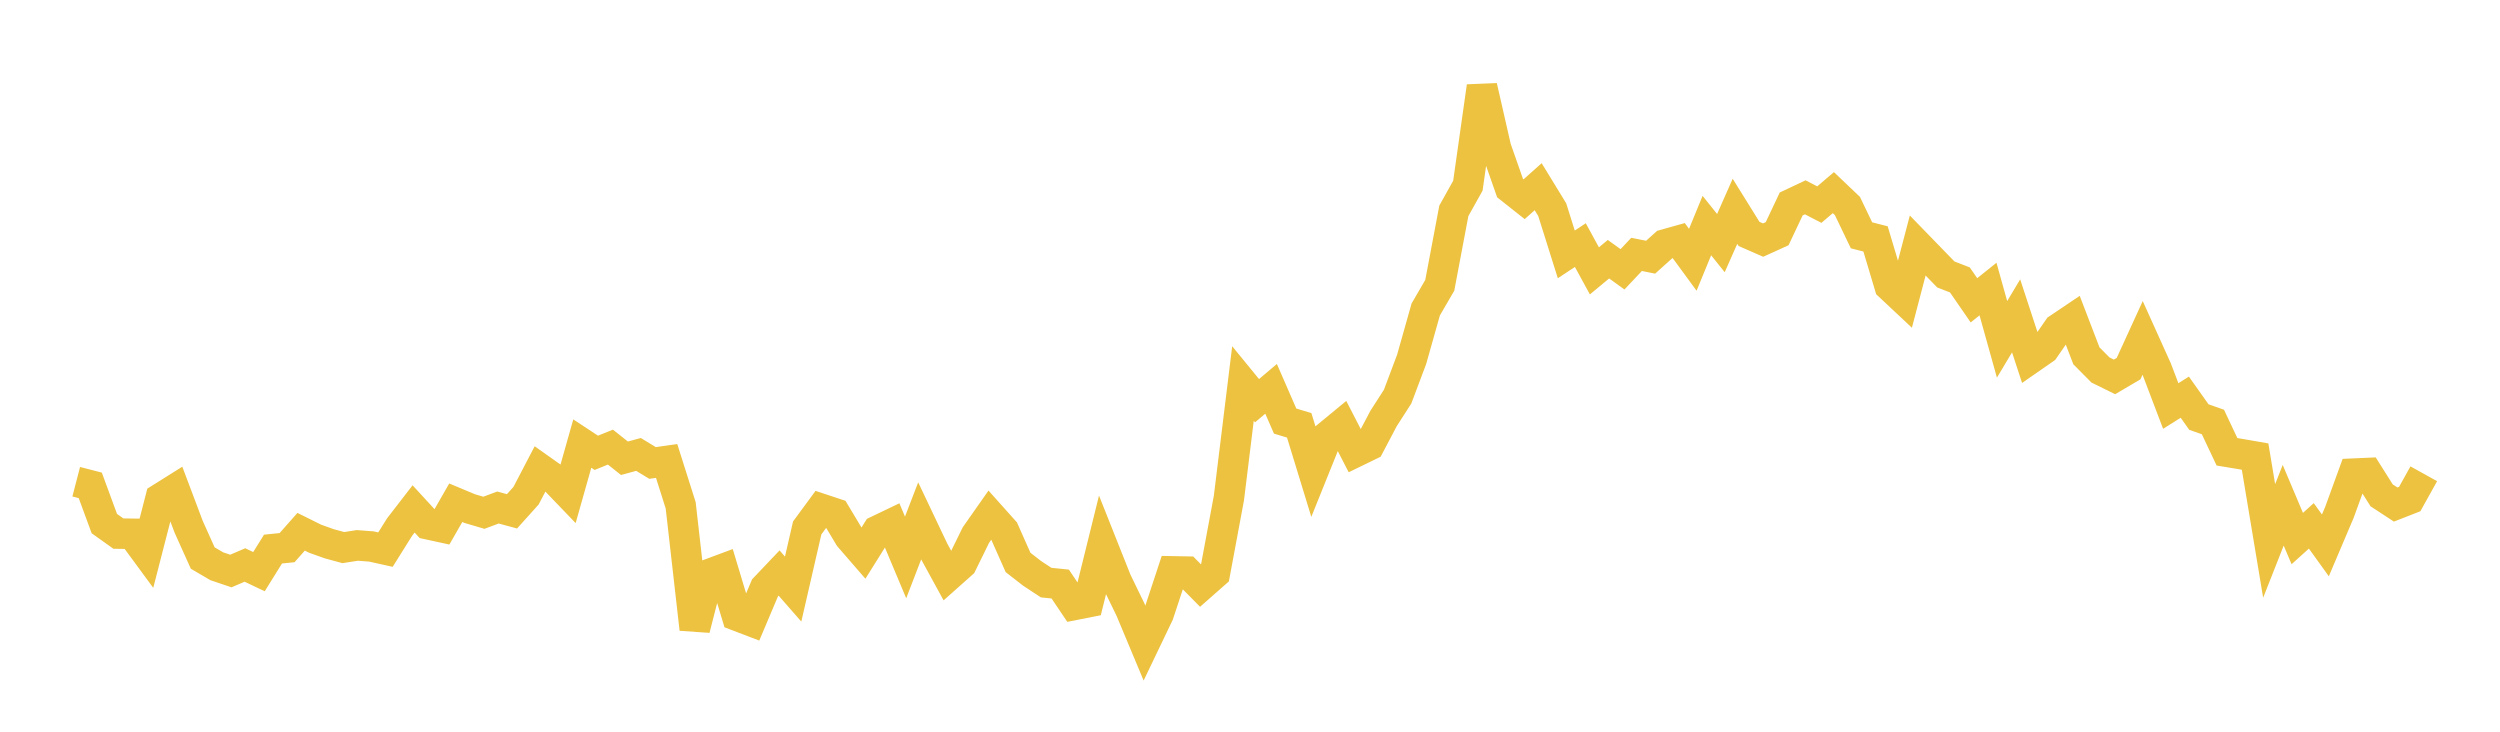 <svg width="164" height="48" xmlns="http://www.w3.org/2000/svg" xmlns:xlink="http://www.w3.org/1999/xlink"><path fill="none" stroke="rgb(237,194,64)" stroke-width="2" d="M5,31.601L5.922,31.84L6.844,34.346L7.766,35.004L8.689,35.016L9.611,36.271L10.533,32.69L11.455,32.112L12.377,34.558L13.299,36.607L14.222,37.147L15.144,37.459L16.066,37.063L16.988,37.501L17.91,36.019L18.832,35.926L19.754,34.883L20.677,35.342L21.599,35.671L22.521,35.922L23.443,35.779L24.365,35.85L25.287,36.055L26.21,34.579L27.132,33.385L28.054,34.388L28.976,34.589L29.898,32.979L30.82,33.365L31.743,33.638L32.665,33.293L33.587,33.543L34.509,32.518L35.431,30.752L36.353,31.405L37.275,32.365L38.198,29.098L39.12,29.705L40.042,29.33L40.964,30.062L41.886,29.81L42.808,30.371L43.731,30.239L44.653,33.151L45.575,41.268L46.497,37.67L47.419,37.327L48.341,40.391L49.263,40.743L50.186,38.561L51.108,37.59L52.03,38.644L52.952,34.633L53.874,33.379L54.796,33.685L55.719,35.224L56.641,36.287L57.563,34.813L58.485,34.371L59.407,36.568L60.329,34.174L61.251,36.116L62.174,37.802L63.096,36.982L64.018,35.103L64.94,33.788L65.862,34.819L66.784,36.896L67.707,37.613L68.629,38.219L69.551,38.313L70.473,39.684L71.395,39.502L72.317,35.775L73.24,38.097L74.162,39.997L75.084,42.201L76.006,40.278L76.928,37.481L77.85,37.498L78.772,38.431L79.695,37.618L80.617,32.669L81.539,25.158L82.461,26.286L83.383,25.507L84.305,27.623L85.228,27.902L86.15,30.912L87.072,28.621L87.994,27.861L88.916,29.654L89.838,29.206L90.76,27.456L91.683,26.02L92.605,23.57L93.527,20.304L94.449,18.716L95.371,13.832L96.293,12.182L97.216,5.671L98.138,9.712L99.06,12.34L99.982,13.069L100.904,12.248L101.826,13.755L102.749,16.688L103.671,16.08L104.593,17.769L105.515,17.004L106.437,17.667L107.359,16.688L108.281,16.872L109.204,16.042L110.126,15.783L111.048,17.042L111.97,14.798L112.892,15.948L113.814,13.861L114.737,15.346L115.659,15.749L116.581,15.331L117.503,13.379L118.425,12.944L119.347,13.422L120.269,12.636L121.192,13.515L122.114,15.436L123.036,15.673L123.958,18.758L124.88,19.622L125.802,16.105L126.725,17.056L127.647,18.005L128.569,18.363L129.491,19.7L130.413,18.963L131.335,22.262L132.257,20.72L133.18,23.534L134.102,22.894L135.024,21.558L135.946,20.938L136.868,23.341L137.79,24.271L138.713,24.725L139.635,24.181L140.557,22.167L141.479,24.21L142.401,26.634L143.323,26.055L144.246,27.358L145.168,27.683L146.09,29.638L147.012,29.79L147.934,29.951L148.856,35.486L149.778,33.146L150.701,35.329L151.623,34.496L152.545,35.778L153.467,33.607L154.389,31.071L155.311,31.03L156.234,32.493L157.156,33.098L158.078,32.737L159,31.08"></path></svg>